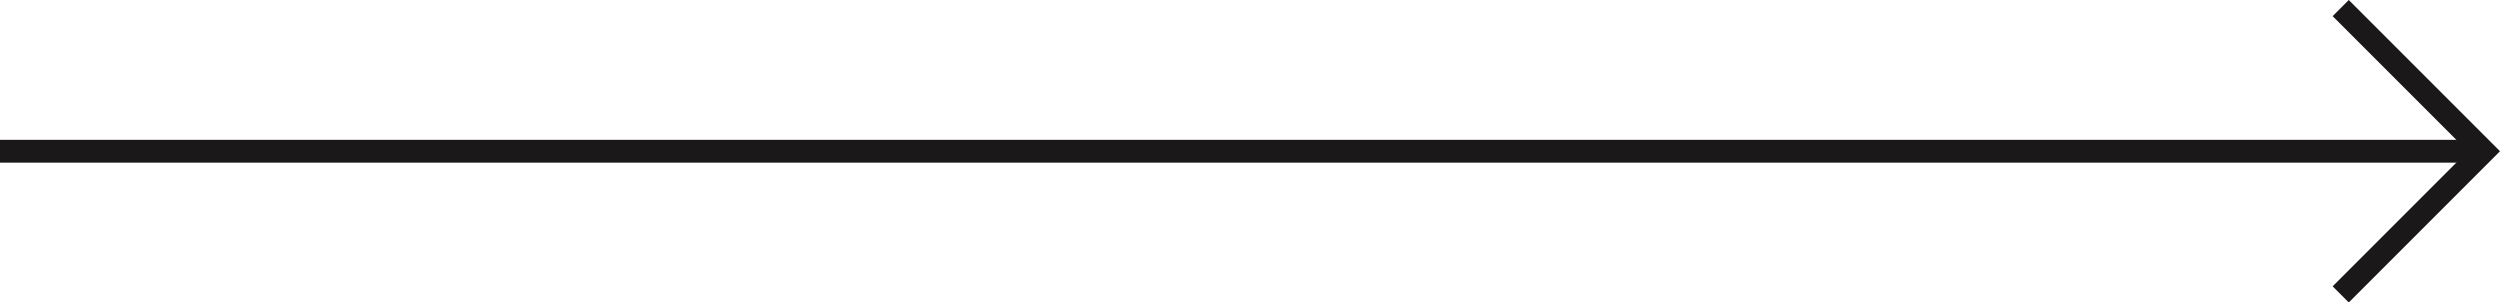 <svg xmlns="http://www.w3.org/2000/svg" width="109.595" height="13.259" viewBox="0 0 109.595 13.259">
  <g id="Componente_9_7" data-name="Componente 9 – 7" transform="translate(0 0.354)">
    <path id="Trazado_523" data-name="Trazado 523" d="M6.276,0,0,6.276l6.276,6.276" transform="translate(108.888 12.552) rotate(180)" fill="none" stroke="#1a1818" stroke-width="1"/>
    <line id="Línea_259" data-name="Línea 259" x1="108.53" transform="translate(0 6.276)" fill="none" stroke="#1a1818" stroke-width="1"/>
  </g>
</svg>
